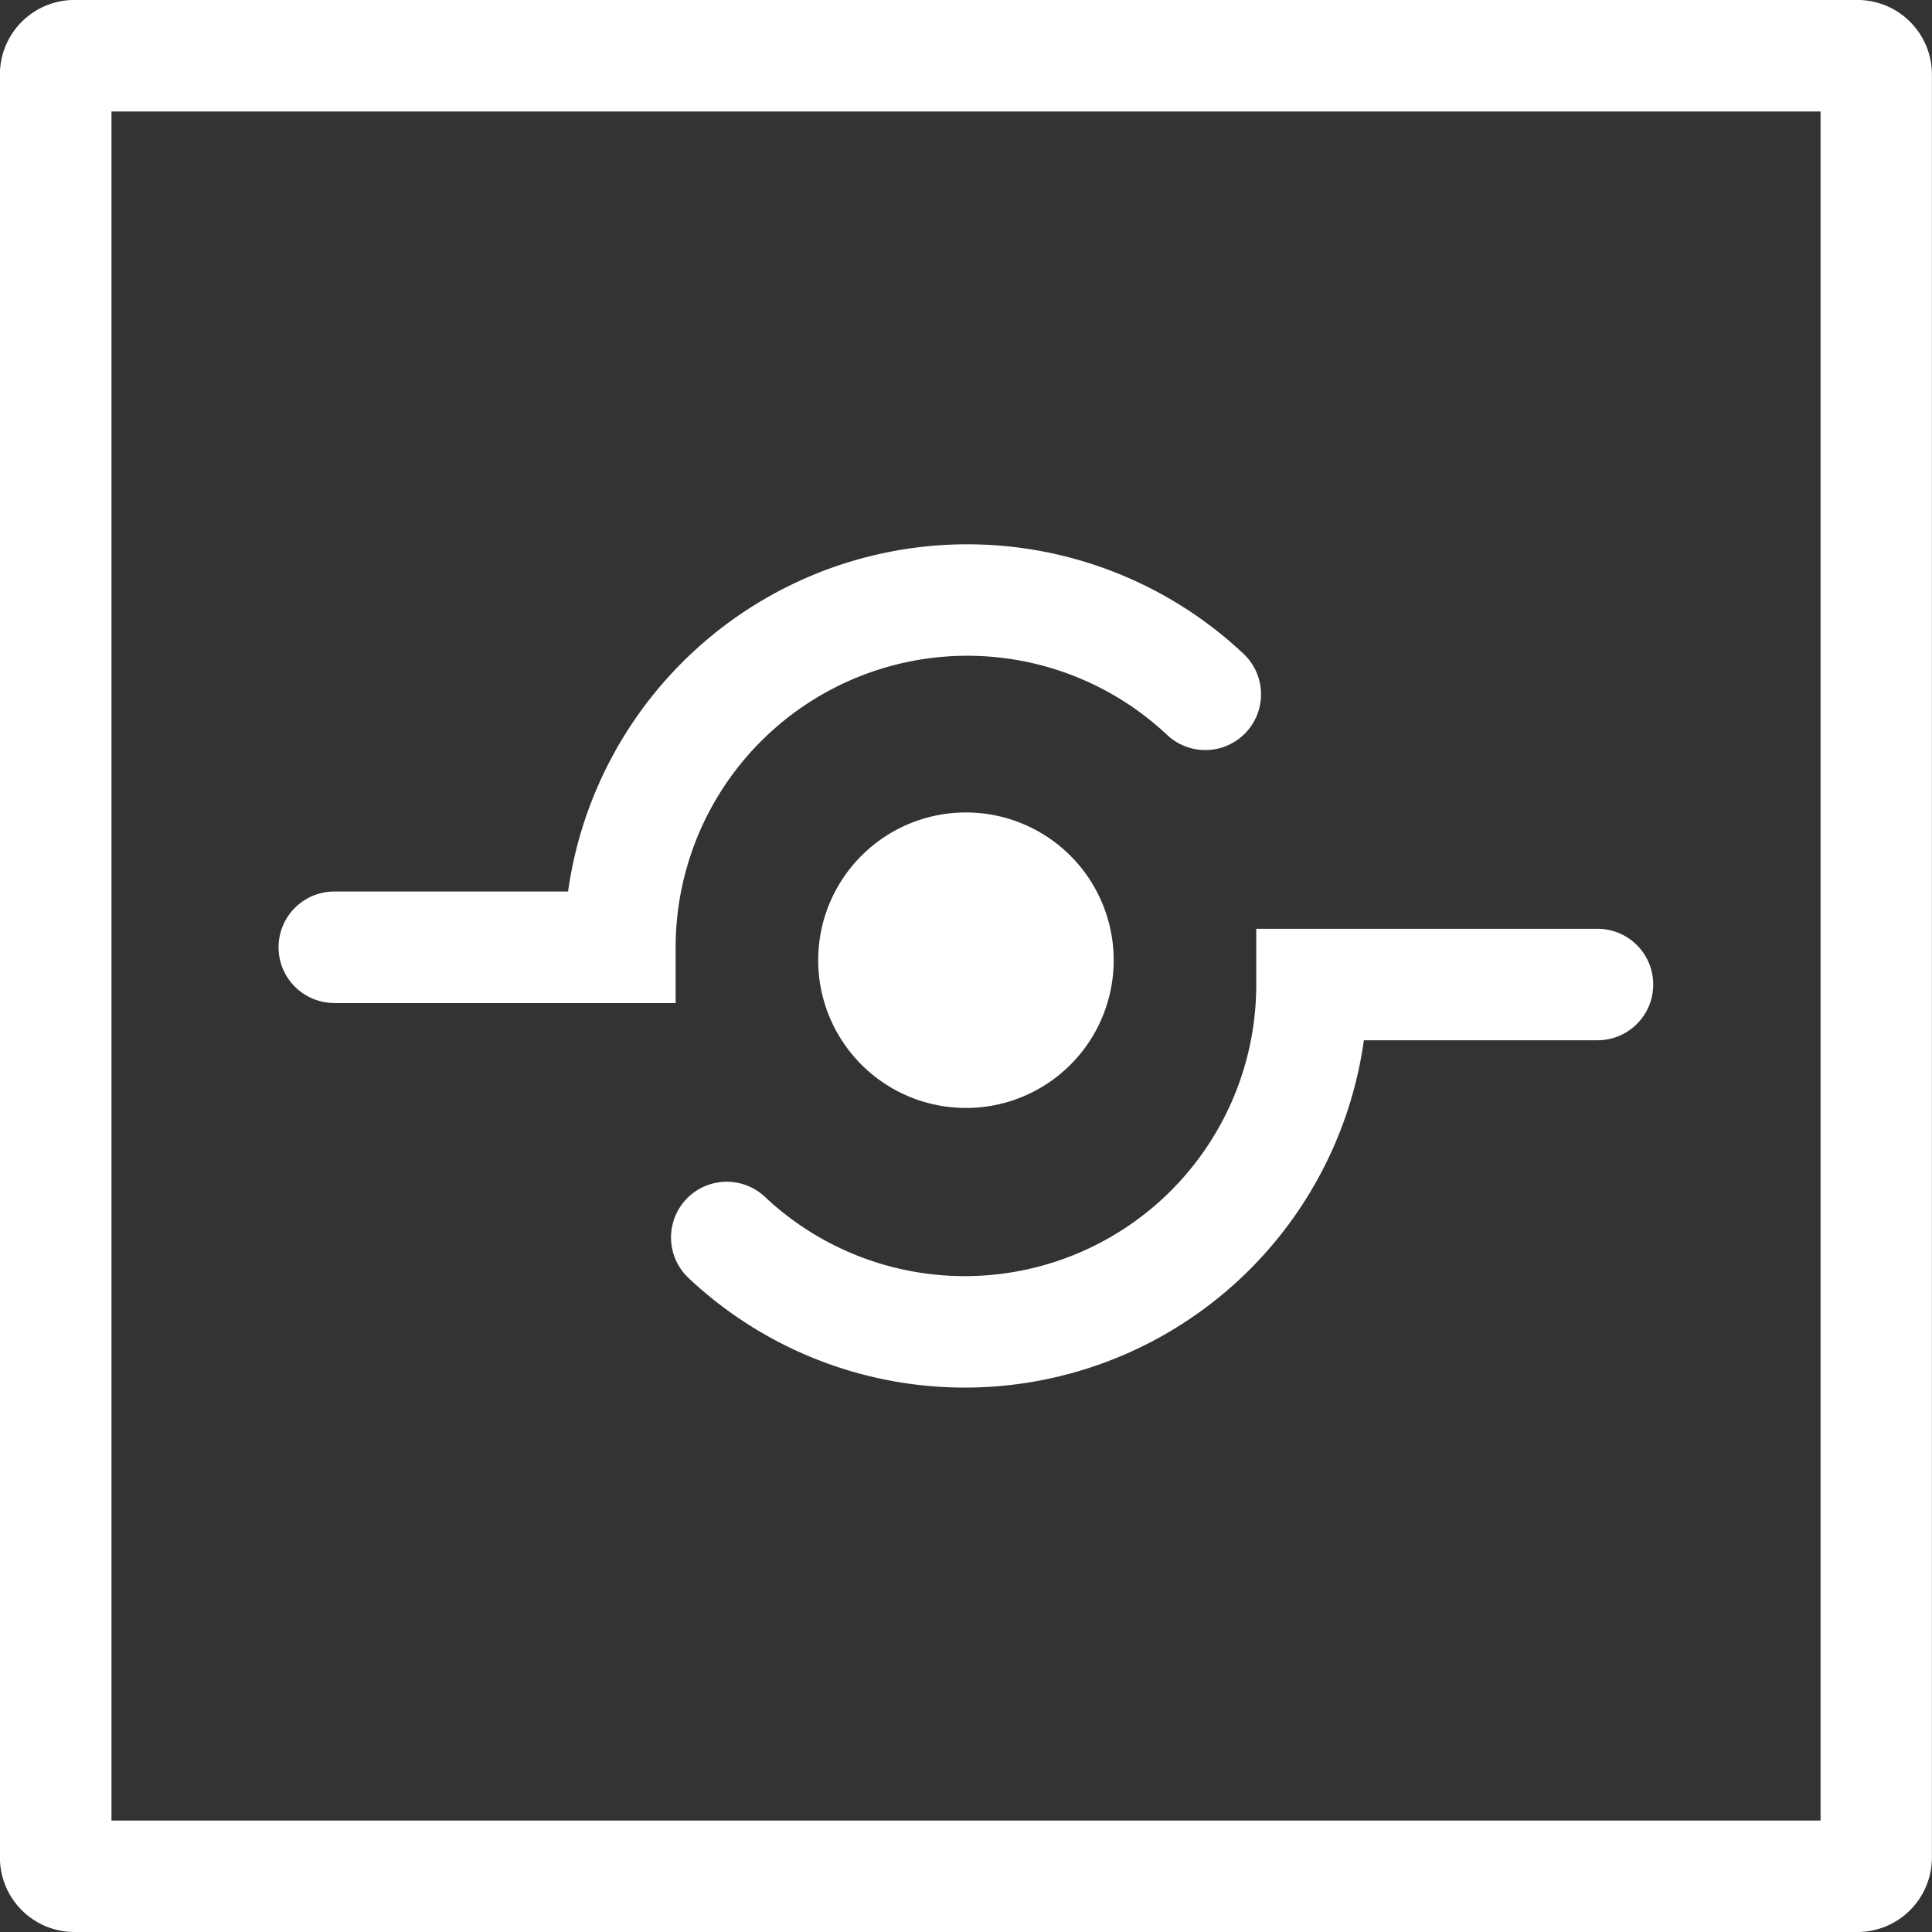 <svg xmlns="http://www.w3.org/2000/svg" width="66.31" height="66.31" viewBox="0 0 66.31 66.31"><rect x="0" y="0" width="66.31" height="66.31" fill="#333333" stroke="none"/><path d="M69.763,6H8.553A2.557,2.557,0,0,0,6,8.551v61.21a2.558,2.558,0,0,0,2.55,2.55h61.21a2.558,2.558,0,0,0,2.55-2.55V8.551A2.557,2.557,0,0,0,69.763,6ZM68.488,68.486H9.829V9.827H68.488ZM17.477,40.43H29.192V38.517A10.012,10.012,0,0,1,46.06,31.224a1.912,1.912,0,0,0,2.623-2.784A13.837,13.837,0,0,0,25.5,36.6H17.477a1.913,1.913,0,1,0,0,3.826Zm31.643-.638a10.005,10.005,0,0,1-16.862,7.289,1.912,1.912,0,1,0-2.623,2.784,13.831,13.831,0,0,0,23.179-8.16h8.018a1.913,1.913,0,1,0,0-3.826H49.12Zm-4.893-.833a5.071,5.071,0,1,0-5.07,5.069A5.067,5.067,0,0,0,44.227,38.96Z" transform="translate(-6.003 -6.001)" fill="#fff"/></svg>
